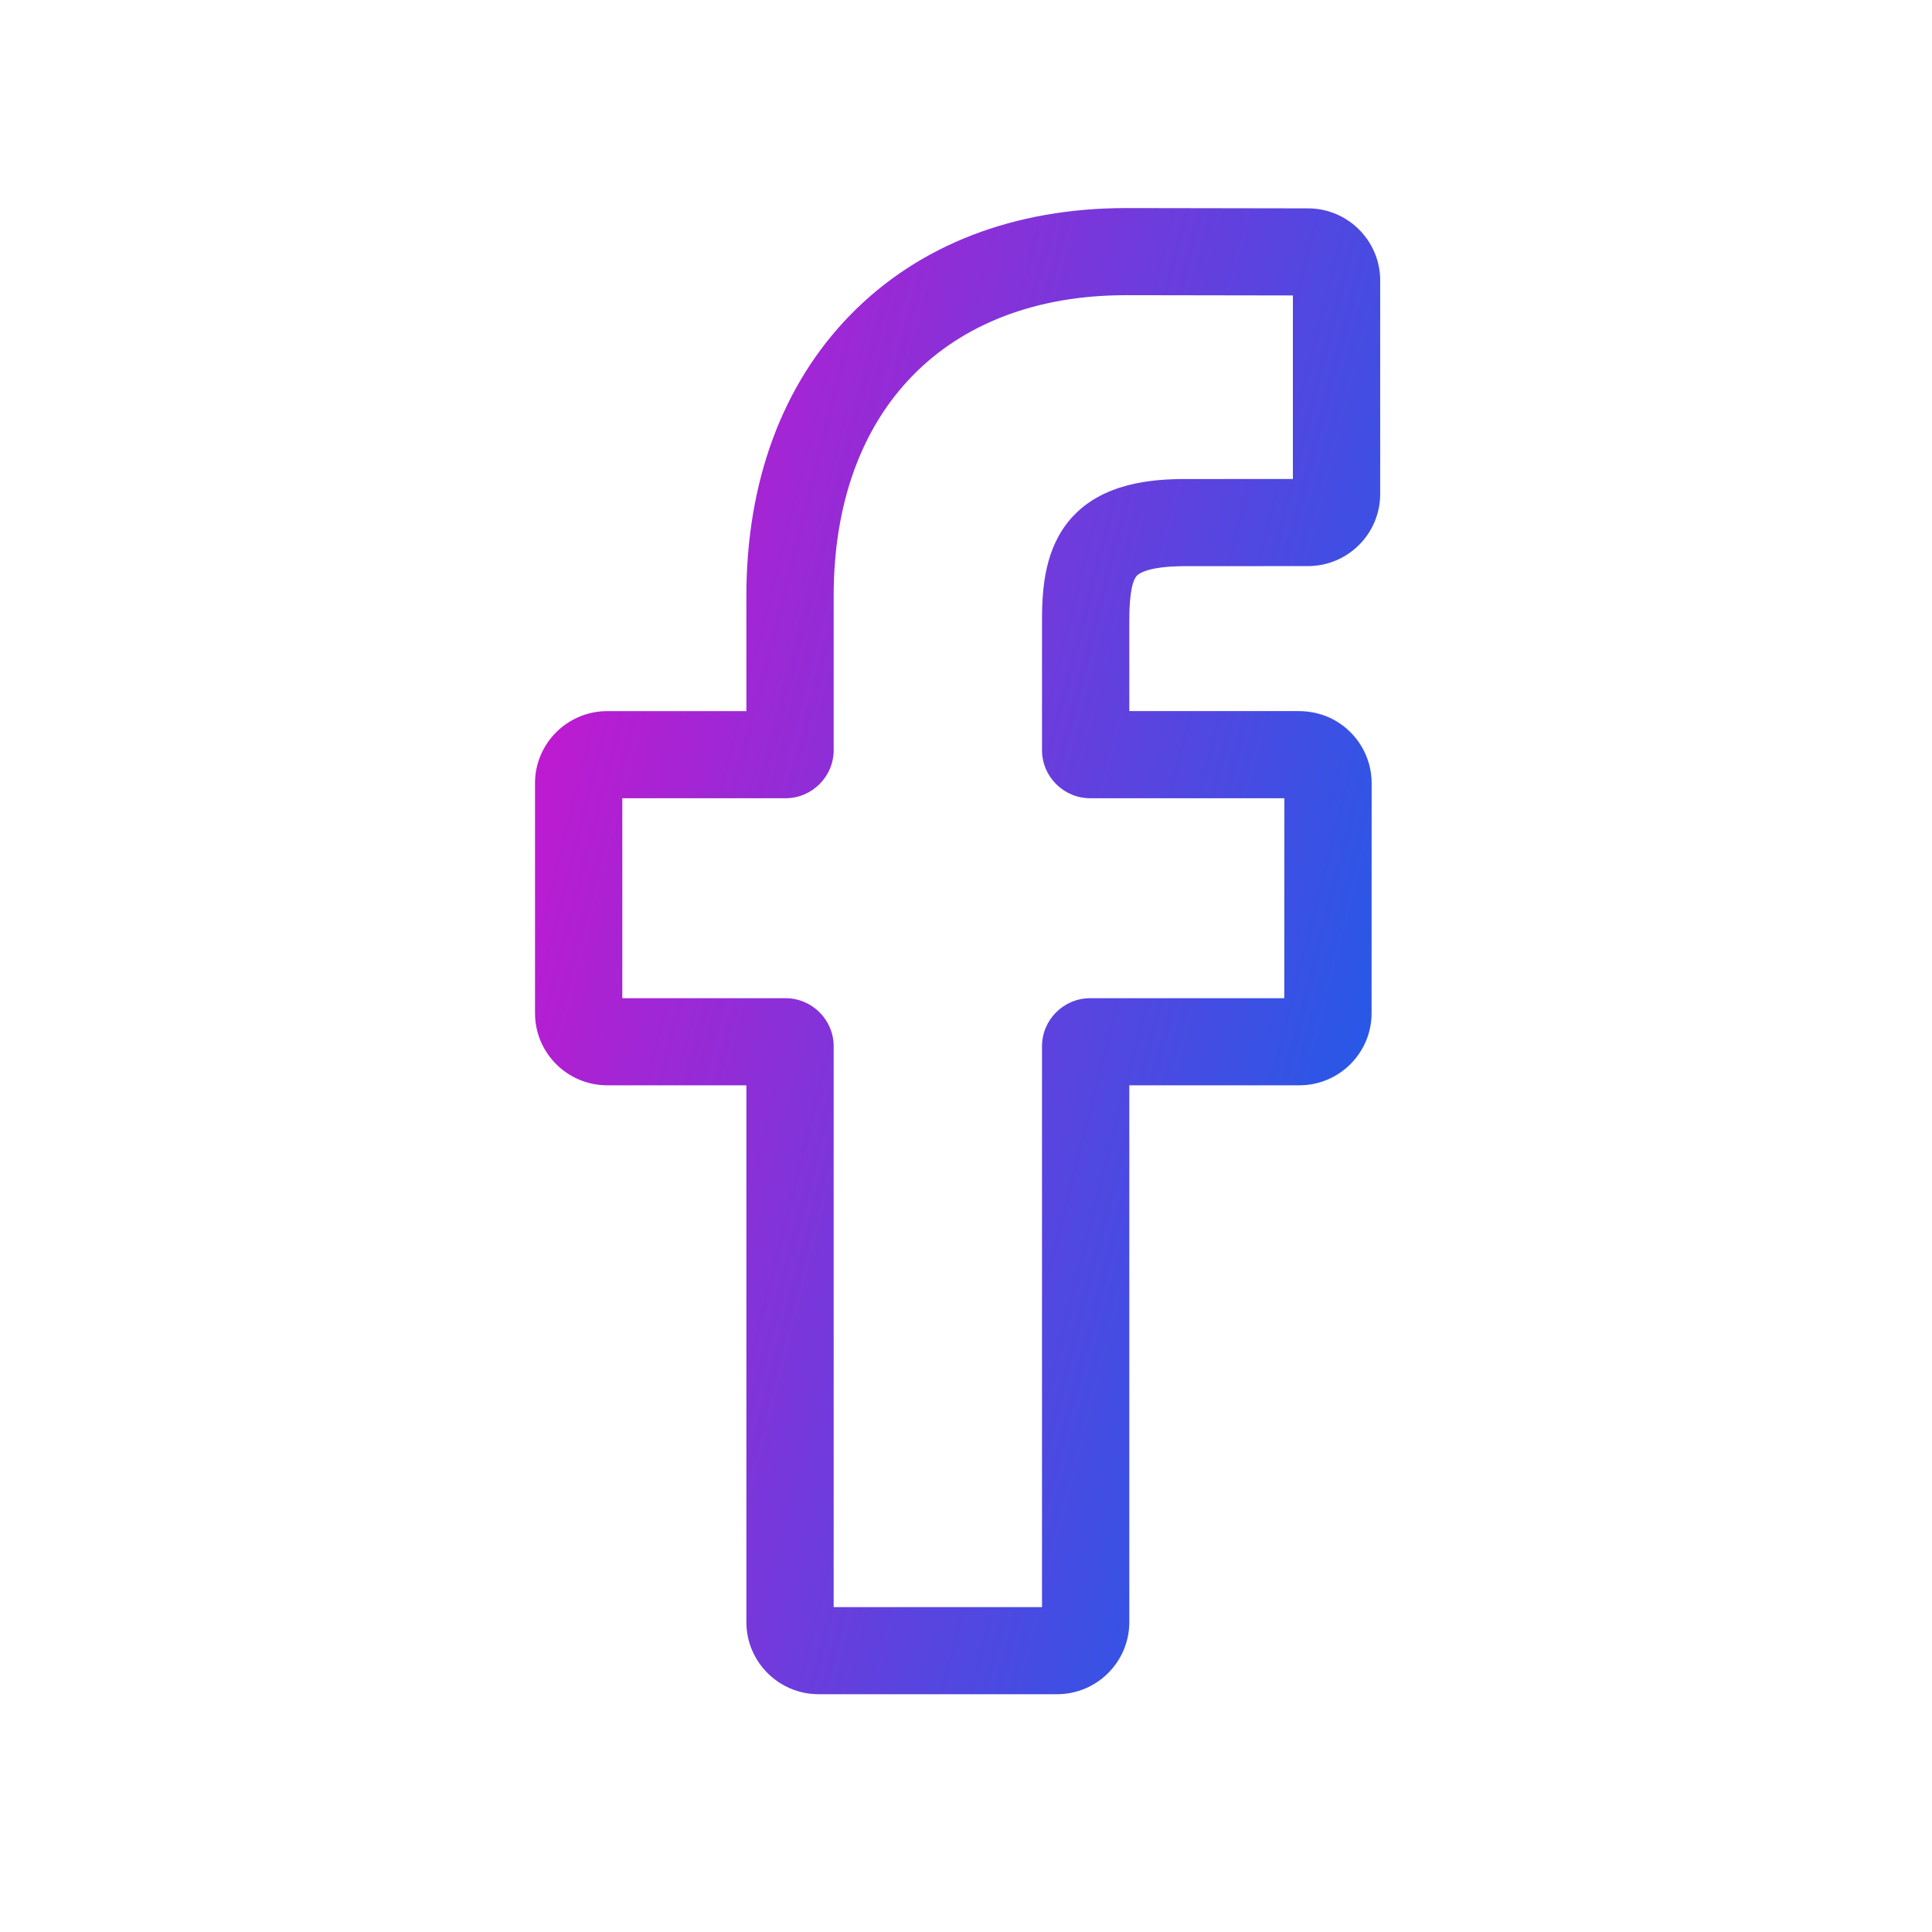 <svg width="65" height="65" viewBox="0 0 65 65" fill="none" xmlns="http://www.w3.org/2000/svg">
<path d="M35.564 57H27.541C26.201 57 25.111 55.912 25.111 54.575V36.514H20.43C19.09 36.514 18 35.426 18 34.089V26.35C18 25.013 19.09 23.925 20.43 23.925H25.111V20.049C25.111 16.207 26.32 12.938 28.607 10.596C30.904 8.243 34.114 7 37.89 7L44.009 7.01C45.346 7.012 46.435 8.1 46.435 9.435V16.621C46.435 17.958 45.345 19.046 44.005 19.046L39.886 19.048C38.629 19.048 38.309 19.299 38.241 19.376C38.128 19.504 37.994 19.865 37.994 20.863V23.924H43.696C44.125 23.924 44.541 24.03 44.898 24.229C45.669 24.659 46.148 25.472 46.148 26.35L46.145 34.089C46.145 35.426 45.055 36.514 43.715 36.514H37.994V54.575C37.994 55.912 36.904 57 35.564 57ZM28.048 54.069H35.057V35.202C35.057 34.309 35.785 33.583 36.679 33.583H43.208L43.211 26.856H36.679C35.785 26.856 35.057 26.13 35.057 25.236V20.863C35.057 19.717 35.173 18.415 36.039 17.436C37.086 16.253 38.735 16.116 39.885 16.116L43.498 16.115V9.94L37.888 9.931C31.819 9.931 28.048 13.809 28.048 20.049V25.236C28.048 26.129 27.32 26.856 26.426 26.856H20.937V33.583H26.426C27.32 33.583 28.048 34.309 28.048 35.202V54.069Z" fill="url(#paint0_linear_2167_25052)"/>
<defs>
<linearGradient id="paint0_linear_2167_25052" x1="23.538" y1="-2.148" x2="56.149" y2="6.14" gradientUnits="userSpaceOnUse">
<stop stop-color="#C617CF"/>
<stop offset="1" stop-color="#1A5EE9"/>
</linearGradient>
</defs>
</svg>

